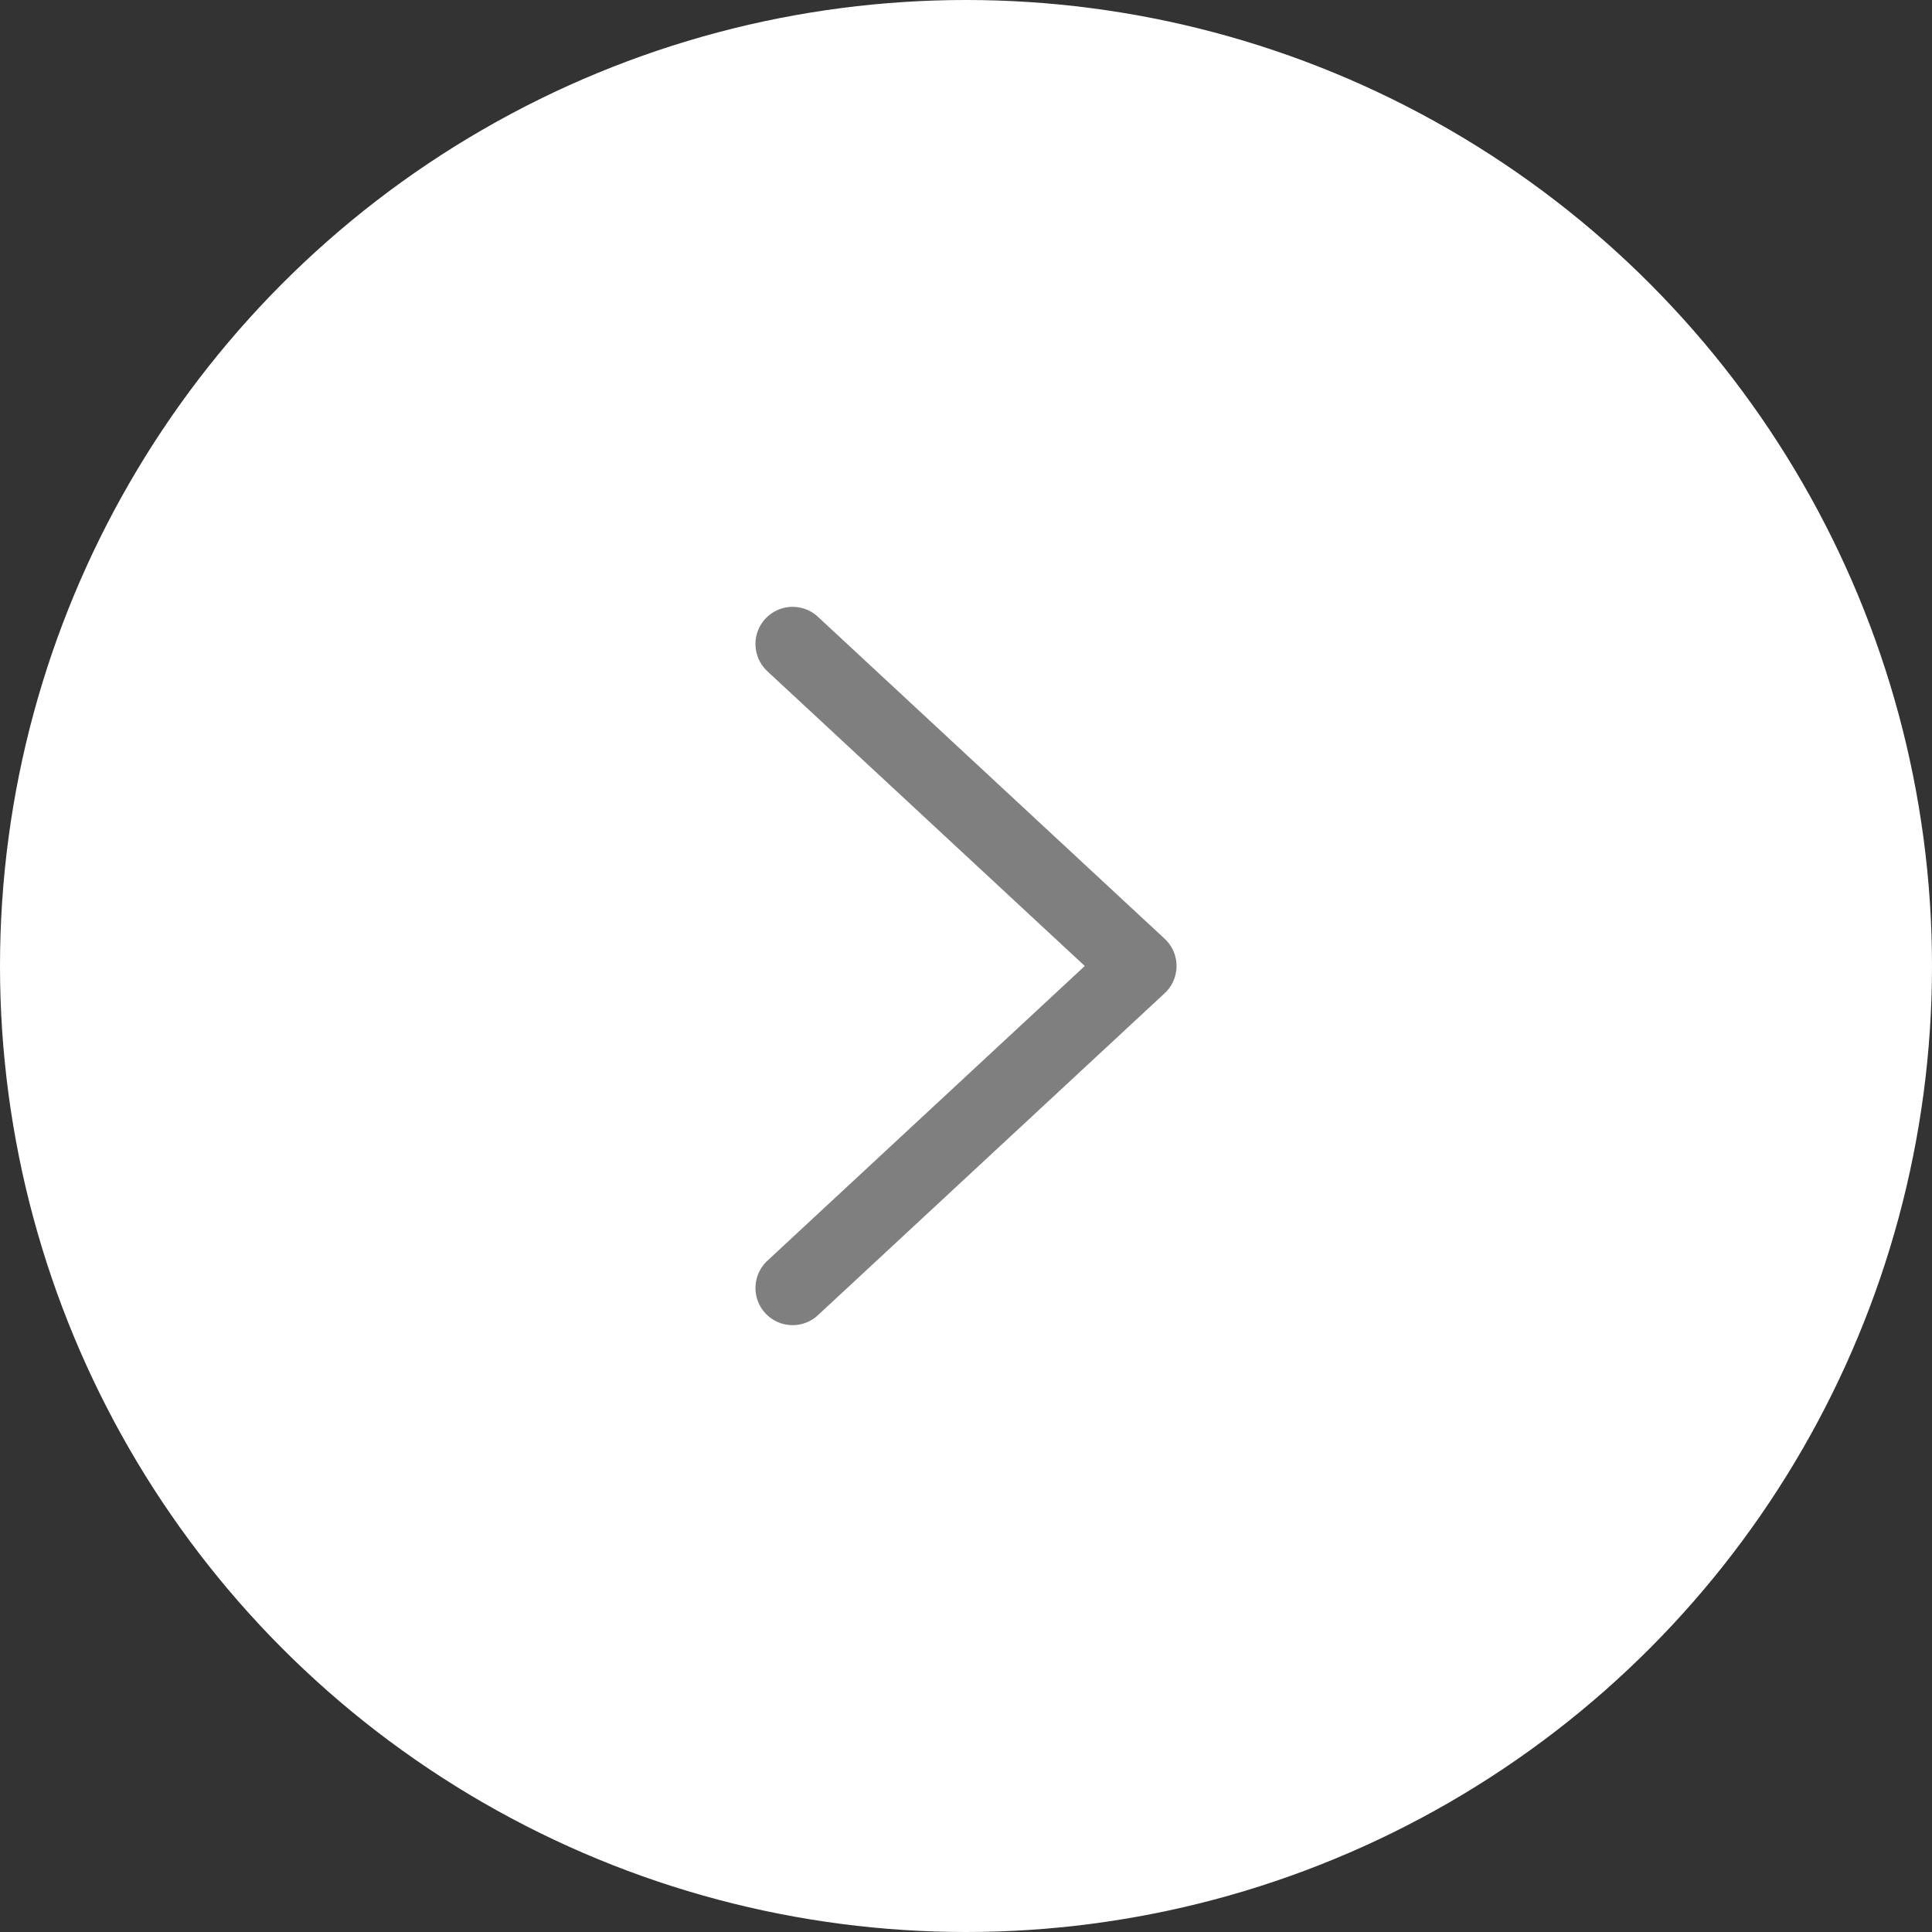 <svg width="39" height="39" viewBox="0 0 39 39" fill="none" xmlns="http://www.w3.org/2000/svg">
<rect x="0" y="0" width="39" height="39" fill="#333333" stroke="none"/>
<circle cx="19.5" cy="19.5" r="19.5" fill="white"/>
<path d="M16 13L23 19.5L16 26" stroke="#7F7F7F" stroke-width="1.5" stroke-linecap="round" stroke-linejoin="round"/>
</svg>
